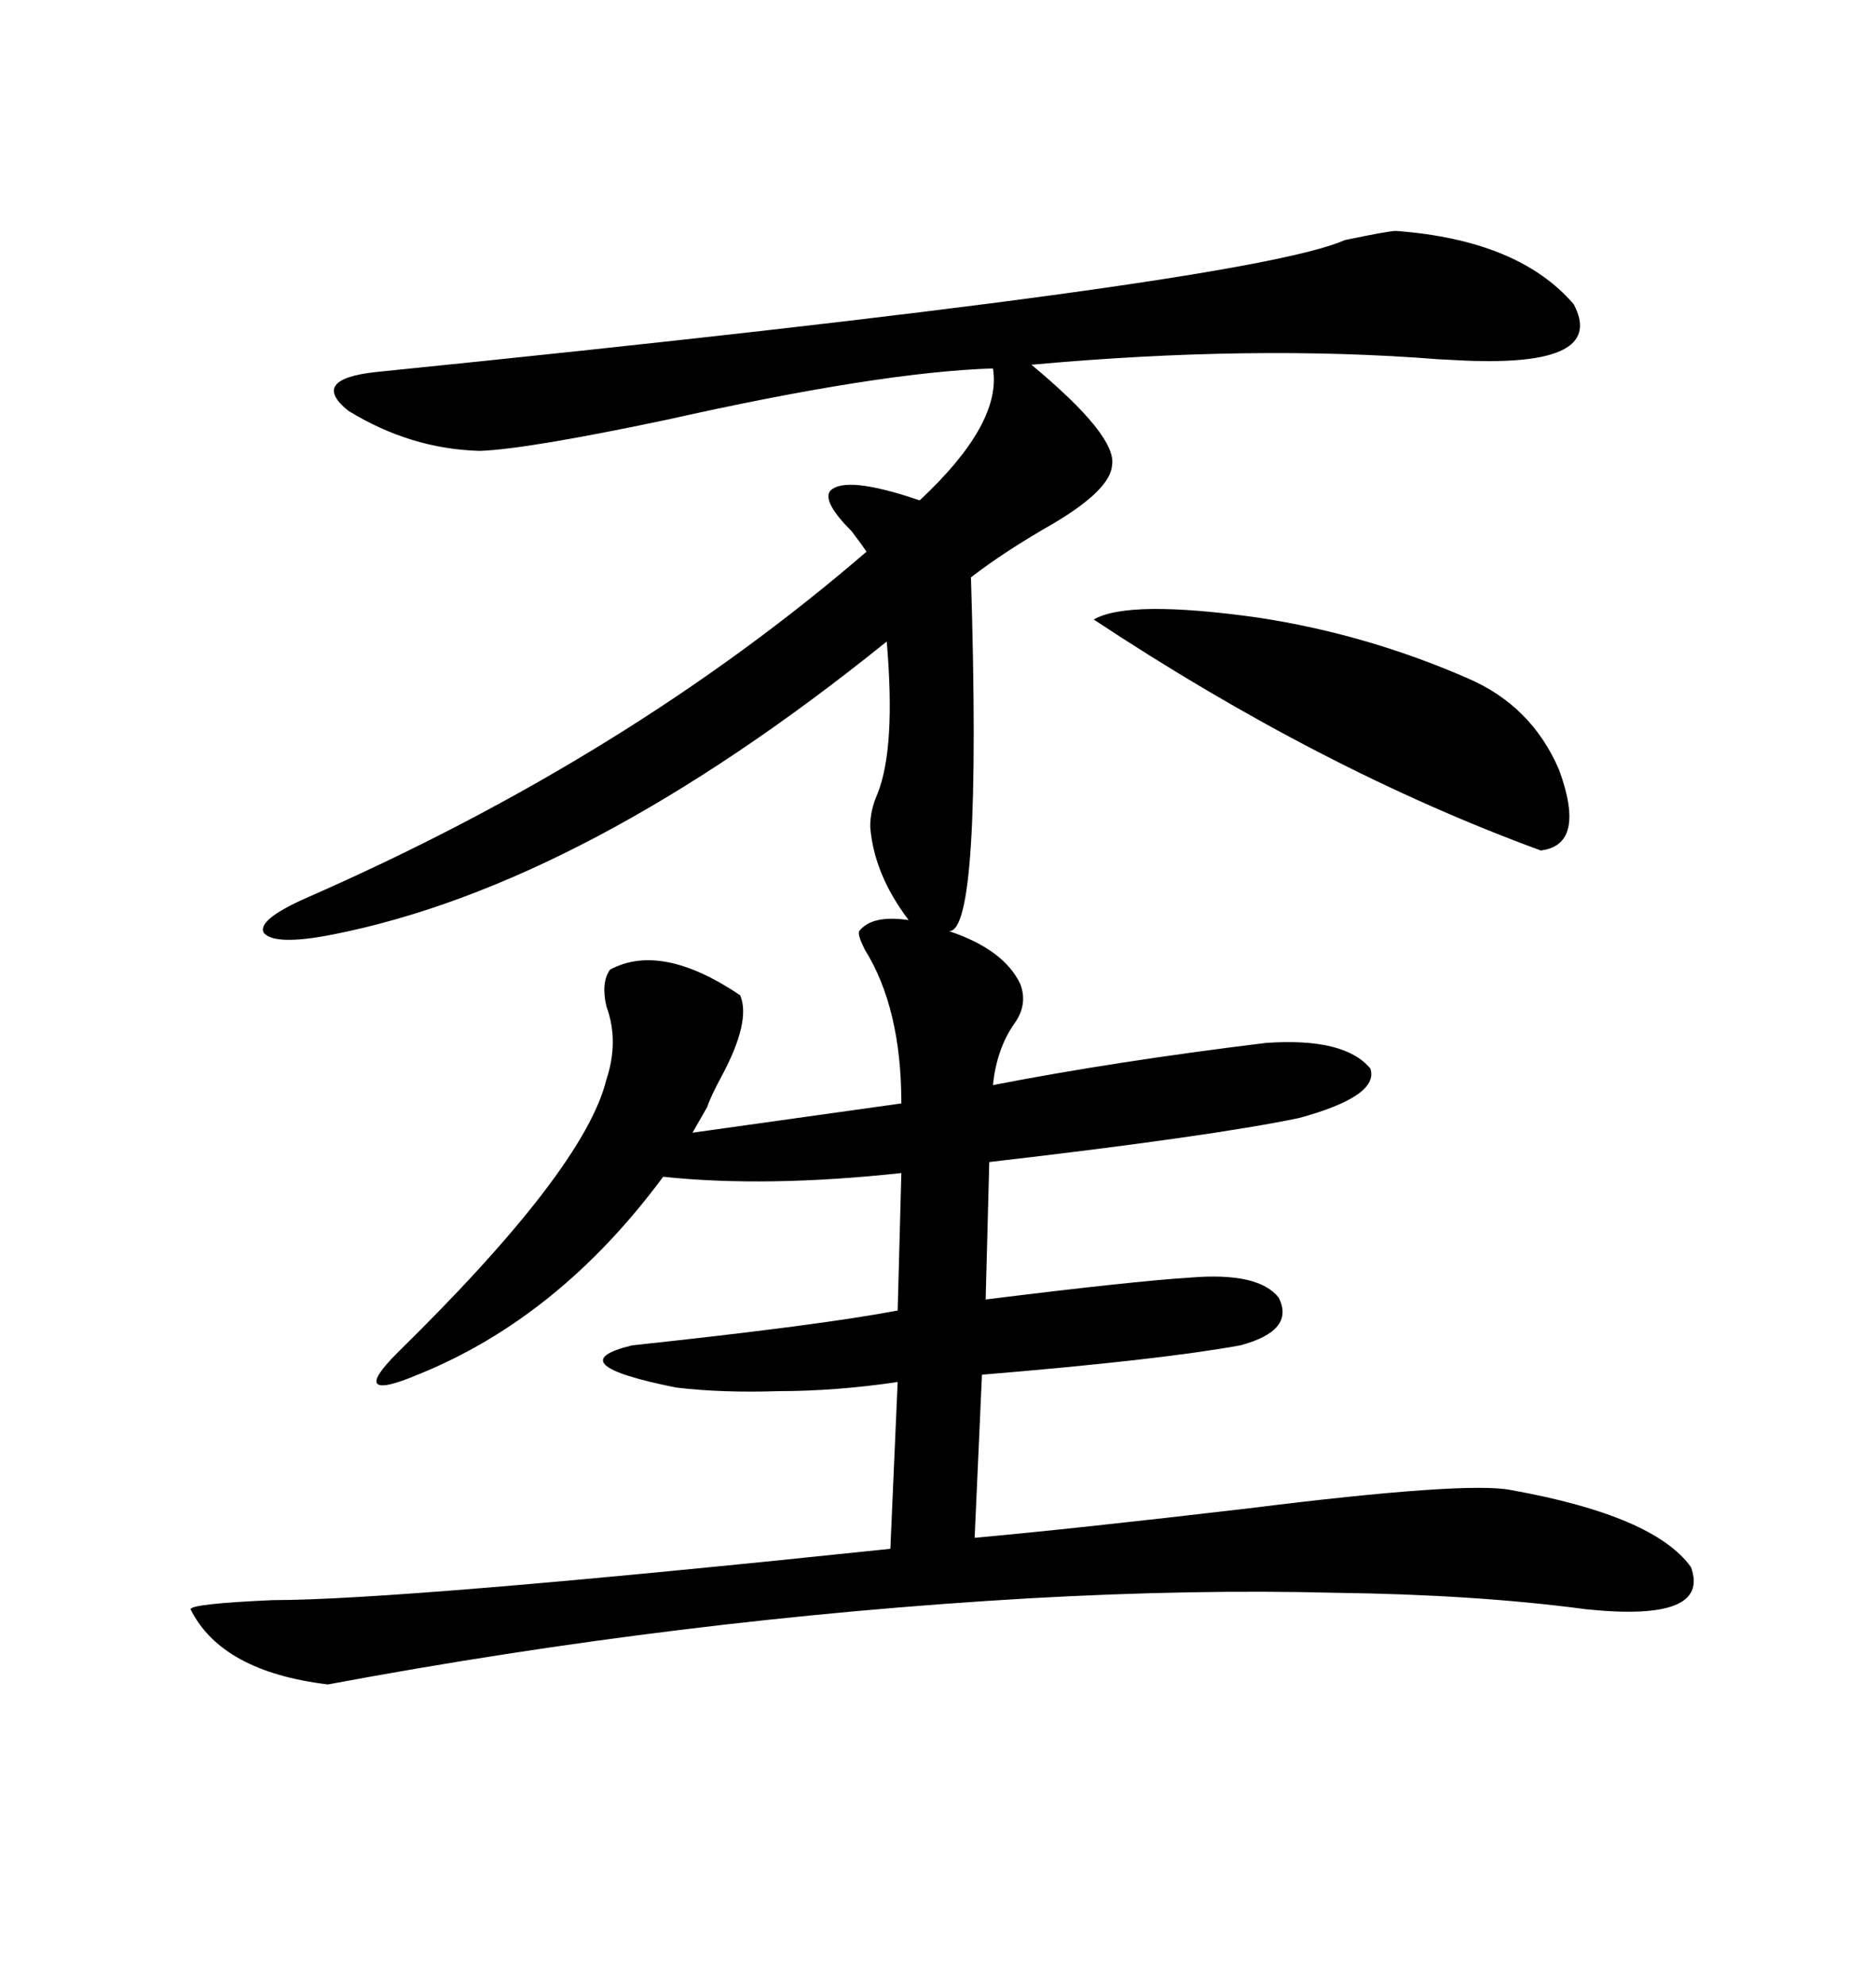 <svg xmlns="http://www.w3.org/2000/svg" xmlns:xlink="http://www.w3.org/1999/xlink" width="300" height="317.285"><path d="M137.40 148.83L137.40 148.83Q139.45 146.19 145.31 147.07L145.31 147.07Q139.75 139.75 139.16 132.13L139.16 132.13Q139.16 129.49 140.33 126.86L140.33 126.86Q143.26 119.53 141.80 102.54L141.80 102.54Q93.46 141.50 53.03 149.41L53.03 149.41Q43.95 151.17 42.19 149.12L42.19 149.12Q41.02 147.07 48.93 143.55L48.93 143.55Q100.49 121.00 138.57 88.18L138.57 88.18Q137.99 87.30 136.23 84.96L136.23 84.96Q131.54 80.27 132.71 78.52L132.71 78.52Q135.06 75.88 147.07 79.98L147.07 79.98Q160.25 67.68 158.79 58.89L158.79 58.89Q140.63 59.47 106.64 67.09L106.64 67.09Q84.38 71.78 76.76 72.07L76.76 72.07Q65.63 71.78 55.66 65.63L55.66 65.63Q49.51 60.64 60.06 59.47L60.06 59.47Q199.22 45.41 215.04 38.38L215.04 38.38Q222.07 36.91 223.24 36.91L223.24 36.91Q242.87 38.38 251.66 48.63L251.66 48.63Q256.64 58.01 237.01 57.71L237.01 57.71Q234.96 57.71 229.98 57.42L229.98 57.42Q200.39 55.08 164.94 58.30L164.94 58.30Q178.71 69.73 177.83 74.41L177.83 74.41Q177.54 78.22 168.75 83.50L168.75 83.50Q160.55 88.18 155.27 92.29L155.27 92.29Q157.03 149.12 151.76 148.83L151.76 148.83Q160.55 151.76 163.18 157.32L163.18 157.32Q164.36 160.55 162.30 163.48L162.30 163.48Q159.38 167.58 158.79 173.44L158.79 173.44Q178.42 169.63 202.44 166.70L202.44 166.70Q215.04 165.82 219.14 170.80L219.14 170.80Q220.61 175.20 207.71 178.71L207.71 178.71Q193.65 181.64 158.20 185.74L158.20 185.74L157.62 207.71Q181.05 204.79 190.43 204.20L190.43 204.20Q201.27 203.32 204.49 207.42L204.49 207.42Q207.13 212.70 198.34 215.04L198.34 215.04Q185.45 217.38 157.03 219.73L157.03 219.73L155.86 245.80Q171.97 244.34 199.51 241.11L199.51 241.11Q234.67 236.72 241.70 238.18L241.70 238.18Q264.55 242.29 270.41 250.49L270.41 250.49Q273.63 259.28 253.71 257.23L253.71 257.23Q236.13 254.88 213.57 254.59L213.57 254.59Q191.02 254.00 164.65 255.47L164.65 255.47Q108.98 258.69 52.44 269.24L52.44 269.24Q35.45 267.19 30.47 257.23L30.47 257.23Q30.47 256.35 43.65 255.76L43.65 255.76Q64.16 255.76 142.38 247.56L142.38 247.56L143.55 220.90Q133.59 222.36 124.51 222.36L124.51 222.36Q115.43 222.66 108.11 221.78L108.11 221.78Q89.06 217.97 101.07 215.04L101.07 215.04Q131.25 211.82 143.55 209.47L143.55 209.47L144.14 187.50Q122.46 189.84 106.05 188.09L106.05 188.09Q89.36 210.64 66.80 219.73L66.80 219.73Q61.23 222.07 60.35 221.19L60.35 221.19Q59.47 220.31 63.57 216.21L63.57 216.21Q93.46 186.91 96.97 172.56L96.97 172.56Q99.02 166.41 96.97 160.84L96.97 160.84Q96.09 157.03 97.56 154.98L97.56 154.98Q105.76 150.59 118.36 159.08L118.36 159.08Q120.12 163.18 115.43 171.97L115.43 171.97Q113.67 175.20 113.09 176.95L113.09 176.95L110.74 181.05L144.14 176.37Q144.14 161.13 138.28 151.76L138.28 151.76Q137.11 149.41 137.40 148.83ZM174.90 99.02L174.90 99.02Q180.47 95.80 201.27 98.73L201.27 98.73Q218.55 101.37 234.67 108.40L234.67 108.40Q244.92 112.79 249.32 123.05L249.32 123.05Q253.71 135.06 246.39 135.94L246.39 135.94Q211.23 123.05 174.90 99.02Z"/></svg>
